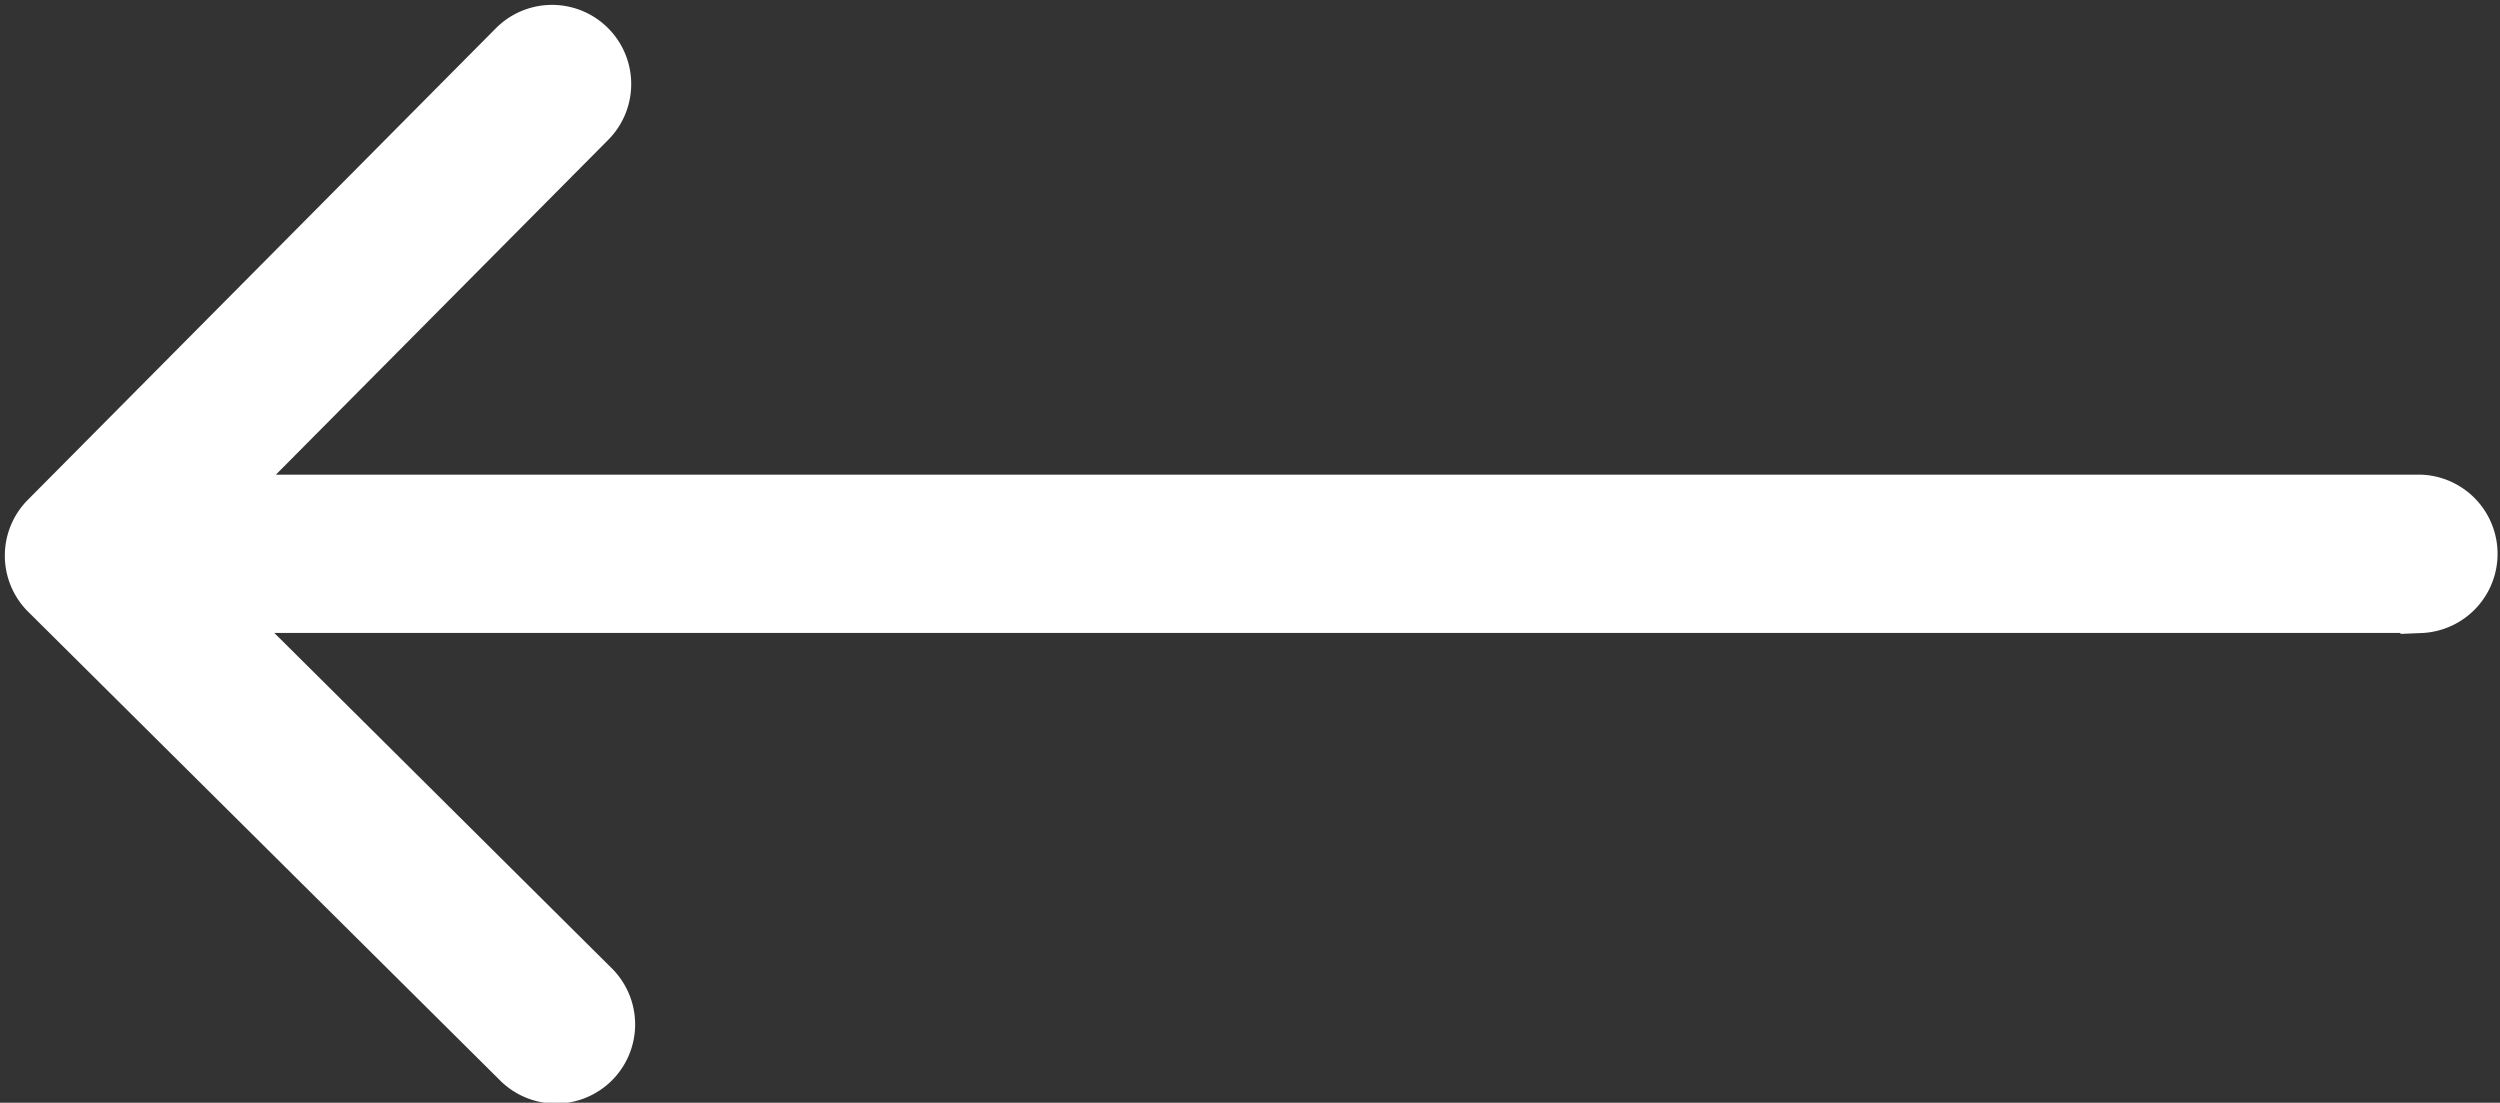 <svg xmlns="http://www.w3.org/2000/svg" width="24.67" height="10.882" viewBox="0 0 24.67 10.882">
  <rect x="0" y="0" width="24.67" height="10.882" fill="#333333" stroke="none"/>
  <path id="np_arrow_109399_000000" d="M42.4,42.34H20.734L24.4,45.983a.581.581,0,1,1-.819.824L18.93,42.188a.581.581,0,0,1,0-.822l4.617-4.652a.581.581,0,0,1,.825.819l-3.618,3.645H42.4a.582.582,0,0,1,0,1.163Z" transform="translate(-18.512 -36.294)" fill="#fff" stroke="#fff" stroke-width="0.4"/>
</svg>
